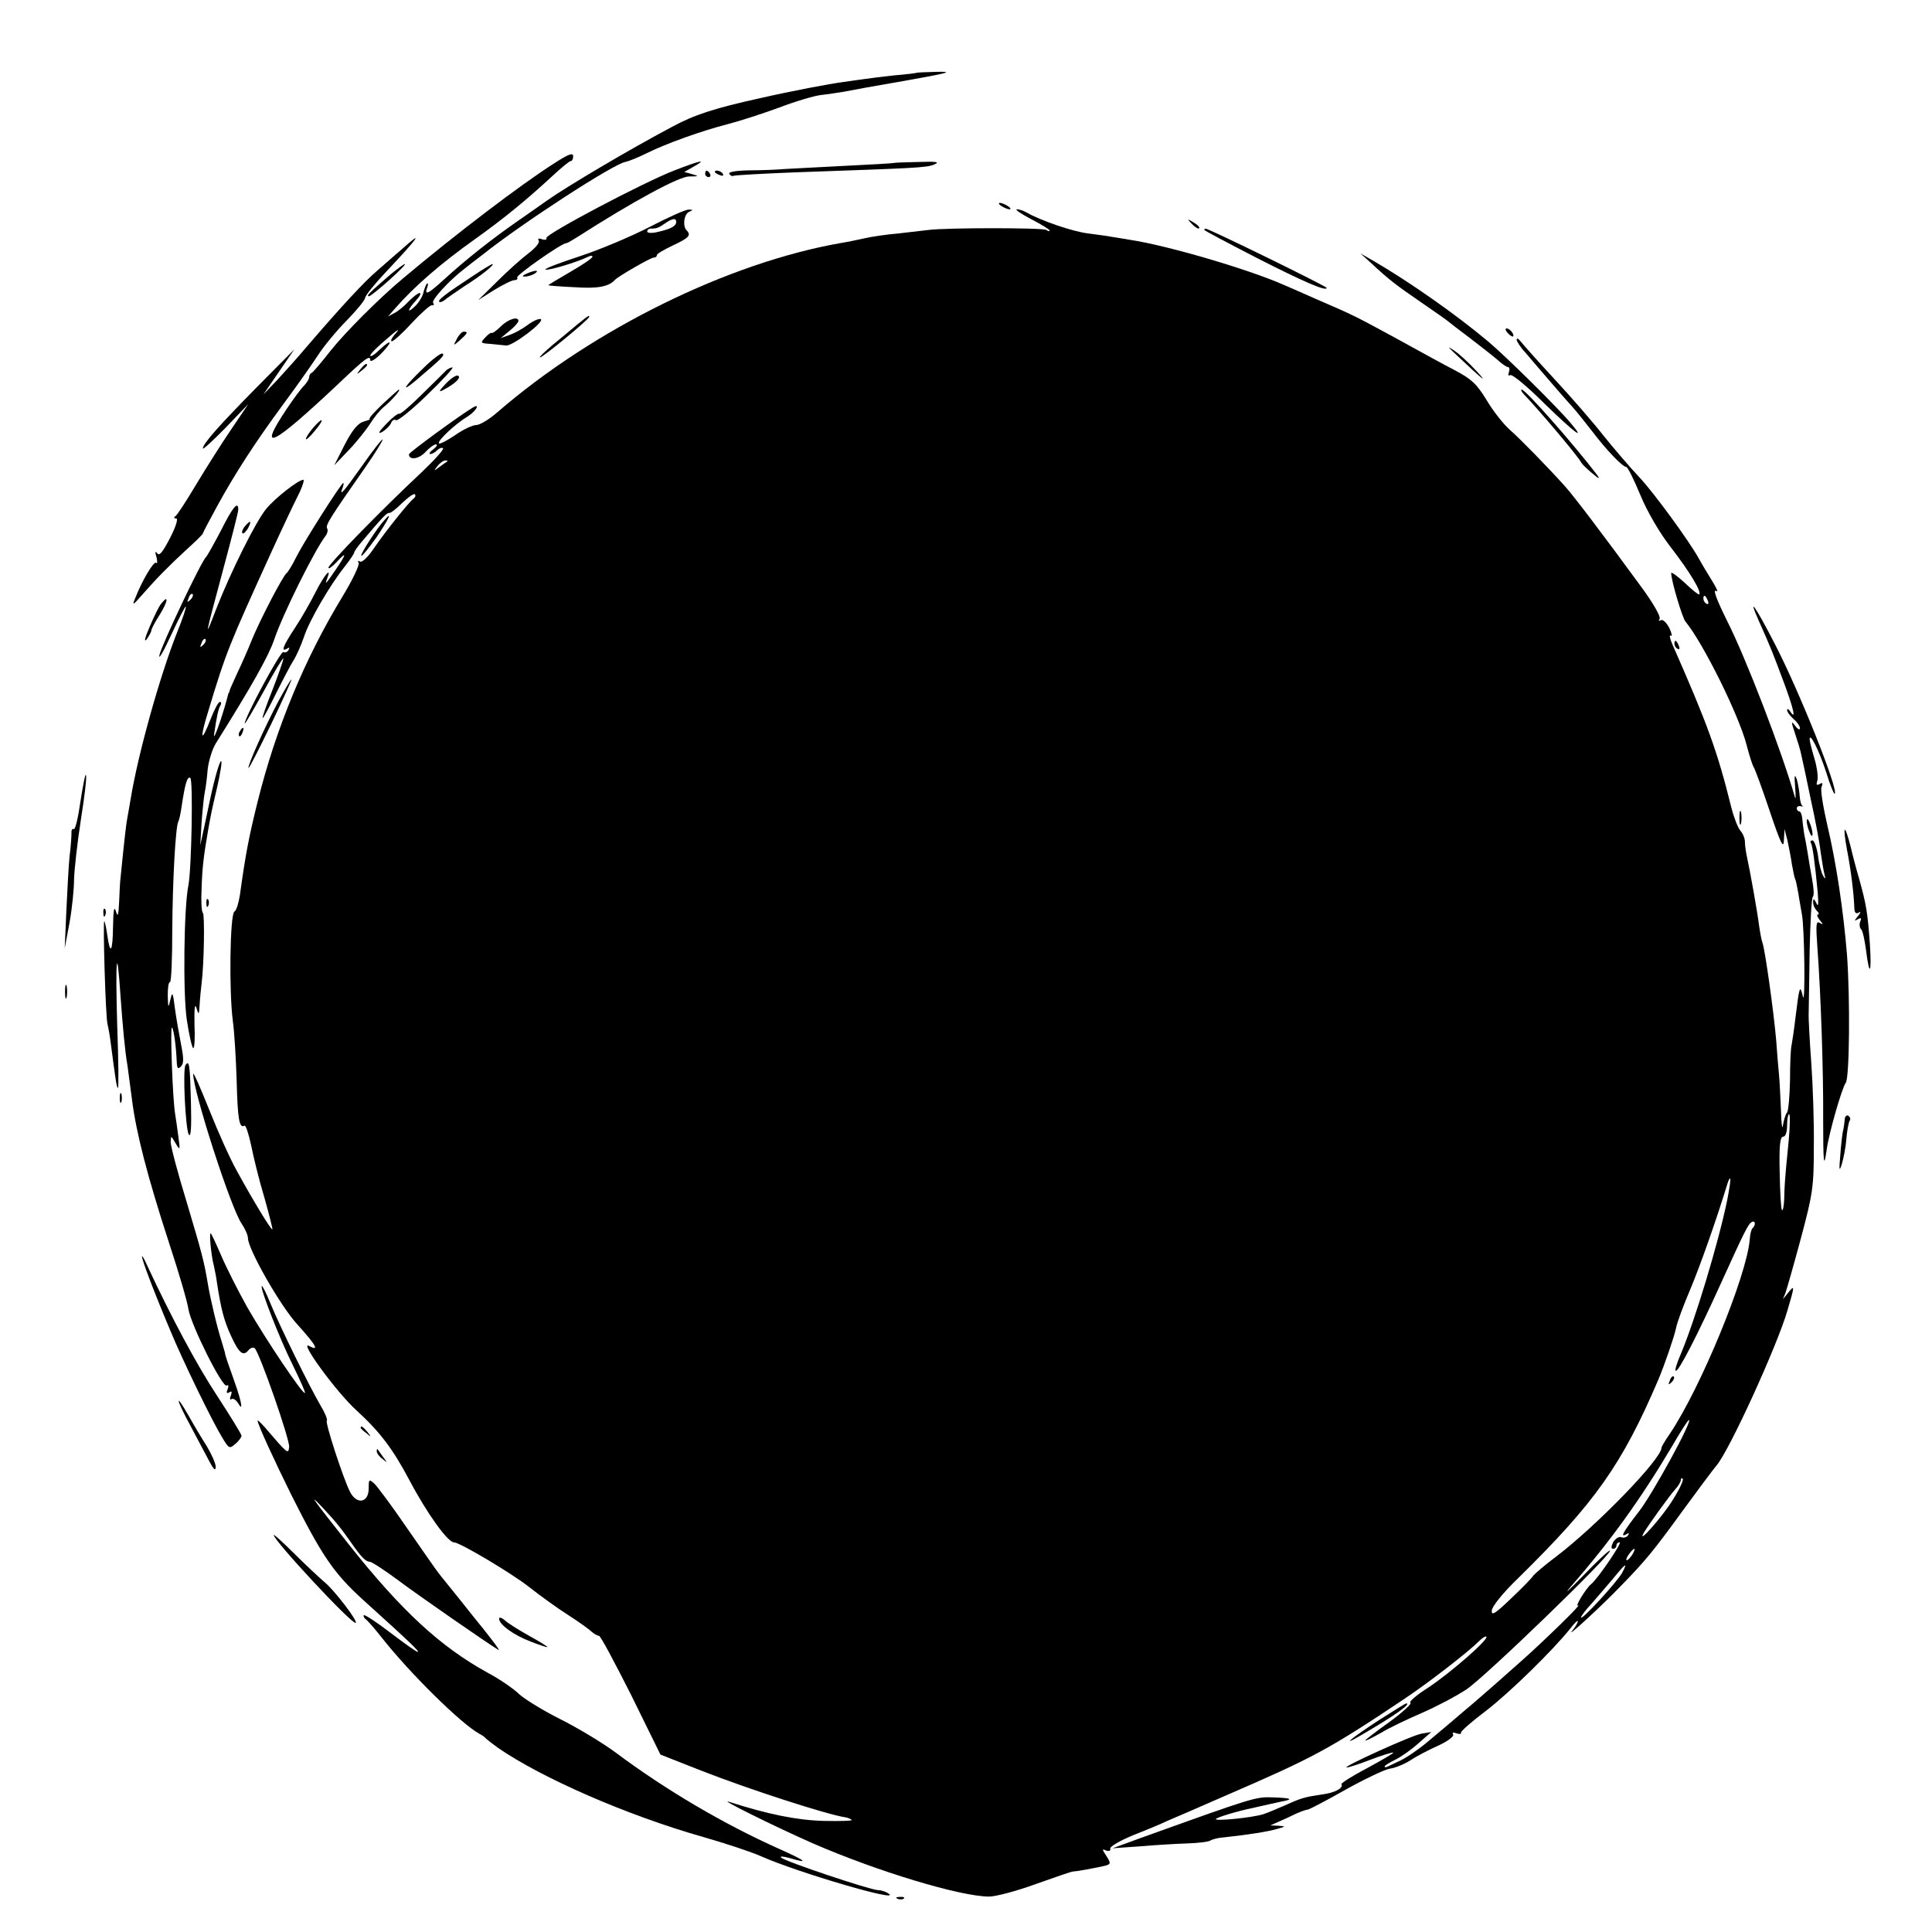 <?xml version="1.0" standalone="no"?>
<!DOCTYPE svg PUBLIC "-//W3C//DTD SVG 20010904//EN"
 "http://www.w3.org/TR/2001/REC-SVG-20010904/DTD/svg10.dtd">
<svg version="1.0" xmlns="http://www.w3.org/2000/svg"
 width="600pt" height="600pt" viewBox="0 0 600 600"
 preserveAspectRatio="xMidYMid meet">
<g transform="translate(0,600) scale(0.1,-0.1)"
fill="#000000" stroke="none">
<path d="M2847 5774 c-1 -1 -32 -5 -69 -8 -37 -4 -77 -9 -90 -11 -13 -2 -45
-6 -71 -10 -39 -5 -156 -27 -257 -50 -140 -31 -203 -51 -273 -89 -134 -71
-328 -186 -390 -230 -32 -23 -73 -51 -90 -63 -79 -55 -159 -118 -227 -180 -51
-47 -63 -52 -53 -25 3 9 3 14 -1 11 -4 -4 -8 -16 -11 -27 -2 -11 -13 -30 -24
-41 -28 -28 -27 -14 1 16 12 13 17 23 11 23 -5 0 -20 -12 -34 -26 -13 -14 -33
-31 -44 -36 l-20 -11 20 23 c61 70 144 142 251 218 87 62 158 120 238 194 28
26 54 48 59 48 4 0 7 7 7 15 0 12 -15 6 -57 -21 -107 -68 -309 -222 -472 -359
-73 -61 -180 -168 -225 -225 -28 -36 -54 -66 -58 -68 -5 -2 -8 -8 -8 -14 0 -5
-7 -16 -15 -25 -9 -8 -33 -41 -54 -72 -95 -142 -47 -118 162 79 82 78 97 89
97 71 0 -6 14 2 30 17 16 16 30 33 30 37 0 5 -13 -4 -30 -20 -16 -16 -30 -25
-30 -19 0 5 24 29 53 53 28 25 41 33 28 18 -14 -15 -20 -27 -14 -27 5 0 34 26
63 58 29 31 57 56 62 54 5 -1 7 2 3 8 -5 9 51 70 97 105 7 6 33 26 58 45 123
98 407 282 442 287 10 2 40 14 66 27 60 30 172 70 254 91 35 9 106 32 158 51
52 20 111 37 130 39 19 2 51 7 70 10 19 4 107 20 195 35 129 23 148 28 97 27
-35 -1 -64 -2 -65 -3z"/>
<path d="M2095 5471 c-96 -37 -401 -198 -398 -210 2 -6 -5 -7 -14 -4 -10 4
-14 2 -10 -4 4 -6 -10 -23 -31 -39 -20 -15 -64 -54 -97 -87 l-60 -59 49 31
c28 17 56 31 64 31 7 0 11 4 8 8 -4 7 138 107 153 107 3 0 17 8 31 17 178 114
319 190 350 190 30 0 32 1 10 7 l-25 7 30 17 c43 24 20 19 -60 -12z"/>
<path d="M2777 5494 c-1 -1 -69 -5 -152 -9 -82 -4 -168 -9 -190 -10 -22 -2
-71 -4 -108 -4 -43 -1 -66 -5 -62 -11 4 -6 9 -8 13 -6 4 2 93 7 197 11 369 13
402 14 426 24 19 8 8 10 -49 8 -40 -1 -74 -2 -75 -3z"/>
<path d="M2190 5460 c0 -5 5 -10 11 -10 5 0 7 5 4 10 -3 6 -8 10 -11 10 -2 0
-4 -4 -4 -10z"/>
<path d="M2220 5466 c0 -2 7 -7 16 -10 8 -3 12 -2 9 4 -6 10 -25 14 -25 6z"/>
<path d="M3110 5360 c8 -5 20 -10 25 -10 6 0 3 5 -5 10 -8 5 -19 10 -25 10 -5
0 -3 -5 5 -10z"/>
<path d="M2017 5295 c-58 -30 -156 -71 -217 -91 -61 -20 -109 -38 -106 -41 5
-5 96 22 129 38 9 5 17 6 17 2 0 -5 -32 -26 -70 -48 -38 -22 -68 -40 -67 -41
1 -1 38 -4 82 -6 72 -5 106 2 125 23 10 11 111 69 120 69 6 0 10 3 10 8 0 4
23 17 50 30 49 23 57 31 43 46 -14 13 -9 51 7 58 13 6 13 7 -1 7 -9 1 -64 -24
-122 -54z m83 16 c0 -13 -16 -22 -56 -31 -19 -5 -34 -4 -34 1 0 5 5 9 10 9 19
0 25 2 45 16 23 16 35 18 35 5z"/>
<path d="M3203 5319 c31 -16 57 -32 57 -35 0 -3 -5 -2 -11 2 -11 7 -307 7
-364 0 -16 -2 -59 -7 -95 -11 -36 -3 -83 -10 -105 -15 -22 -5 -56 -12 -75 -15
-348 -61 -767 -267 -1065 -525 -25 -22 -55 -40 -66 -40 -11 0 -41 -14 -65 -31
-25 -17 -48 -29 -51 -26 -6 7 51 61 90 84 26 17 40 42 15 27 -36 -21 -198
-139 -198 -145 0 -19 31 -15 51 7 12 13 27 24 33 24 6 0 2 -7 -8 -15 -11 -8
-15 -15 -10 -15 6 0 15 5 22 12 6 6 14 9 18 6 3 -4 -27 -37 -67 -75 -124 -116
-289 -285 -289 -296 0 -5 11 2 25 17 32 35 32 27 -1 -21 -31 -46 -37 -52 -28
-30 15 39 -8 13 -35 -40 -16 -32 -45 -83 -65 -113 -37 -56 -45 -77 -24 -64 7
4 8 3 4 -5 -4 -6 -11 -9 -16 -6 -8 5 -120 -203 -120 -222 0 -4 27 42 60 102
33 61 60 105 60 100 0 -6 -15 -49 -34 -98 -19 -48 -33 -87 -30 -87 2 0 21 35
42 78 21 42 45 88 54 102 9 14 23 46 32 72 16 50 80 160 127 219 16 20 29 40
29 43 0 3 10 18 23 33 65 77 79 92 86 90 4 -1 22 13 40 31 19 18 36 30 39 27
4 -3 2 -9 -3 -13 -15 -11 -87 -101 -124 -155 -18 -27 -37 -45 -43 -41 -6 4 -8
2 -4 -4 3 -6 -19 -53 -50 -104 -118 -194 -207 -409 -264 -638 -26 -105 -37
-159 -55 -290 -4 -25 -11 -48 -17 -51 -14 -9 -17 -247 -5 -339 5 -36 10 -120
12 -187 3 -118 8 -148 24 -139 4 3 13 -24 21 -61 7 -36 25 -109 41 -162 15
-53 26 -97 25 -99 -4 -3 -63 95 -110 181 -21 37 -59 122 -86 190 -27 67 -49
118 -50 112 -1 -51 118 -421 151 -466 10 -15 19 -35 19 -44 0 -34 101 -212
155 -270 57 -63 68 -83 35 -65 -33 18 85 -144 147 -200 72 -66 112 -118 164
-216 56 -106 120 -194 139 -194 18 0 181 -97 235 -140 33 -26 87 -65 120 -86
33 -21 66 -45 73 -52 7 -6 17 -12 22 -12 5 0 49 -83 100 -184 l91 -185 127
-50 c148 -58 392 -137 448 -145 7 -1 16 -5 19 -8 3 -3 -36 -4 -87 -3 -83 2
-175 21 -293 59 -42 14 146 -79 260 -129 200 -87 458 -165 547 -165 20 0 85
17 145 39 59 21 111 39 116 39 12 0 80 13 100 18 17 5 17 8 3 30 -14 21 -14
23 -1 17 9 -3 15 -1 13 6 -2 6 31 25 72 42 41 16 89 36 105 44 17 7 98 42 180
78 275 119 320 143 555 300 75 50 198 145 233 180 10 10 21 17 23 14 8 -8
-110 -111 -179 -157 -38 -24 -63 -46 -57 -48 6 -2 -23 -29 -64 -59 -42 -30
-76 -56 -76 -58 0 -3 21 8 48 23 26 16 83 43 127 62 44 19 107 52 140 74 57
38 445 413 445 430 0 5 -37 -29 -81 -75 -45 -46 -64 -64 -43 -39 125 143 219
274 317 439 26 45 49 81 52 81 13 0 -113 -230 -155 -284 -49 -63 -61 -84 -38
-70 7 4 8 3 4 -4 -4 -6 -13 -9 -21 -6 -7 3 -18 -4 -25 -15 -7 -14 -7 -21 0
-21 5 0 10 5 10 10 0 6 4 10 10 10 9 0 -70 -116 -89 -130 -15 -12 -52 -72 -40
-66 15 8 -109 -113 -177 -173 -22 -19 -57 -51 -79 -70 -23 -20 -65 -57 -95
-82 -30 -26 -80 -68 -110 -93 -30 -26 -71 -54 -90 -63 -19 -9 -38 -18 -42 -20
-5 -2 -8 -2 -8 1 0 3 15 12 33 21 17 8 50 31 72 51 l40 35 -30 -5 c-28 -4
-248 -104 -233 -105 4 -1 38 10 74 24 37 14 69 24 71 22 1 -2 -35 -23 -81 -48
-46 -24 -82 -47 -80 -50 7 -12 -21 -27 -61 -32 -53 -8 -62 -10 -115 -34 -25
-11 -54 -23 -66 -27 -34 -11 -153 -23 -148 -15 3 5 69 25 114 34 3 1 19 4 35
8 17 4 41 9 54 12 39 7 33 11 -24 13 -56 2 -56 2 -415 -127 l-85 -31 85 6 c47
4 113 8 146 9 34 1 67 5 73 9 6 4 25 9 43 10 75 8 137 18 164 26 28 8 28 8 4
10 l-25 1 25 11 c14 6 38 17 54 25 16 7 32 13 37 13 4 0 56 27 116 61 59 33
122 63 138 66 17 2 46 14 65 26 19 13 58 33 87 46 29 13 49 29 46 34 -4 6 0 8
10 4 9 -3 16 -3 14 2 -1 4 34 35 78 68 73 56 208 188 263 257 12 16 22 25 22
21 0 -5 -8 -18 -17 -29 -26 -31 94 79 152 140 77 79 102 110 192 234 46 63 93
126 104 139 40 47 188 371 220 481 23 78 23 81 2 55 l-16 -20 8 20 c4 11 26
88 48 170 37 138 40 160 40 285 1 74 -3 191 -8 260 -5 69 -9 139 -8 155 0 17
2 103 3 193 2 89 6 165 10 167 4 3 3 26 -2 52 -5 27 -11 64 -14 83 -3 19 -8
46 -11 60 -2 14 -5 35 -6 48 -1 12 -5 22 -9 22 -4 0 -8 4 -8 10 0 5 6 8 13 6
6 -1 9 -1 5 1 -5 3 -8 17 -9 31 -1 15 -5 38 -9 52 -7 18 -8 11 -5 -25 2 -27 2
-41 -1 -30 -41 143 -152 432 -211 548 -34 69 -45 100 -32 91 6 -3 -2 13 -17
37 -15 24 -32 53 -38 64 -29 53 -141 207 -187 255 -28 30 -78 88 -110 128 -32
41 -100 119 -151 174 -51 55 -98 108 -105 117 -7 9 -12 12 -13 6 0 -5 12 -24
28 -41 15 -18 47 -55 72 -84 25 -29 56 -65 70 -80 14 -15 43 -52 65 -80 44
-58 94 -110 105 -110 5 0 24 -39 44 -87 22 -53 60 -118 95 -163 58 -75 96
-138 88 -146 -2 -2 -22 14 -45 36 -23 21 -42 35 -42 30 0 -23 34 -137 44 -150
56 -68 166 -291 190 -383 8 -31 18 -63 22 -69 4 -6 27 -68 50 -137 34 -101 43
-119 44 -91 l2 35 9 -35 c4 -19 11 -53 14 -75 4 -22 8 -42 10 -45 2 -3 6 -23
10 -45 3 -22 9 -51 11 -65 8 -40 11 -288 3 -255 -9 39 -11 33 -23 -65 -4 -36
-10 -74 -12 -85 -3 -11 -5 -60 -5 -110 -1 -49 -5 -94 -9 -100 -5 -5 -10 -23
-13 -40 -2 -16 -5 4 -6 45 -2 41 -4 91 -6 110 -2 19 -6 69 -9 110 -7 83 -34
277 -42 300 -3 8 -8 33 -11 55 -5 41 -28 170 -38 215 -3 14 -6 34 -6 45 0 11
-6 26 -14 35 -8 9 -21 43 -29 75 -42 170 -73 256 -182 503 -8 19 -11 31 -5 28
5 -4 3 7 -5 24 -9 17 -20 27 -26 24 -7 -4 -8 -2 -4 4 4 7 -20 49 -56 98 -120
164 -207 279 -238 314 -55 61 -138 146 -172 176 -19 17 -51 57 -71 91 -31 51
-48 66 -97 92 -33 17 -115 62 -182 99 -131 71 -132 72 -248 122 -41 18 -88 39
-105 46 -109 48 -361 122 -475 139 -25 4 -52 9 -61 10 -9 2 -40 6 -70 10 -48
6 -145 39 -191 65 -10 6 -23 10 -30 10 -7 -1 13 -14 45 -31z m-1814 -752 c-2
-1 -13 -9 -24 -17 -19 -14 -19 -14 -6 3 7 9 18 17 24 17 6 0 8 -1 6 -3z m3915
-433 c3 -8 2 -12 -4 -9 -6 3 -10 10 -10 16 0 14 7 11 14 -7z m251 -1676 c-13
-130 -13 -141 -14 -182 -1 -22 -4 -37 -7 -34 -3 4 -6 56 -7 117 -2 83 1 111
11 111 7 0 12 14 12 35 0 19 3 35 6 35 4 0 3 -37 -1 -82z m-191 -185 c-27
-132 -101 -377 -145 -480 -11 -25 -18 -48 -15 -50 7 -7 67 109 143 277 69 152
82 178 92 184 12 8 15 -7 4 -18 -4 -3 -8 -19 -9 -35 -9 -113 -153 -463 -249
-605 -14 -20 -25 -39 -25 -42 0 -35 -201 -242 -327 -338 -35 -26 -66 -53 -71
-59 -4 -7 -35 -39 -69 -71 -51 -49 -62 -55 -60 -37 1 12 34 54 82 100 239 235
322 352 435 616 19 45 49 132 55 160 3 17 23 71 44 120 30 71 82 218 117 333
2 6 5 12 7 12 3 0 -2 -30 -9 -67z m-169 -931 c-31 -51 -114 -145 -90 -102 15
25 79 114 97 134 10 11 18 24 18 30 0 5 3 7 6 3 3 -3 -10 -32 -31 -65z m-127
-172 c-7 -10 -14 -17 -17 -15 -4 4 18 35 25 35 2 0 -1 -9 -8 -20z m-30 -54
c-15 -28 -128 -151 -128 -139 0 4 15 24 33 43 17 20 48 55 67 78 39 48 46 52
28 18z"/>
<path d="M5186 1713 c-6 -14 -5 -15 5 -6 7 7 10 15 7 18 -3 3 -9 -2 -12 -12z"/>
<path d="M3702 5304 c10 -10 20 -16 22 -13 3 3 -5 11 -17 18 -21 13 -21 12 -5
-5z"/>
<path d="M3740 5286 c0 -2 72 -40 161 -86 149 -76 219 -106 219 -94 0 5 -366
184 -376 184 -2 0 -4 -2 -4 -4z"/>
<path d="M1249 5227 c-20 -17 -55 -48 -78 -68 -40 -34 -113 -113 -216 -233
-27 -32 -69 -79 -93 -105 l-44 -46 48 70 48 70 -115 -116 c-120 -122 -169
-177 -169 -192 0 -4 32 25 71 65 l70 73 -54 -80 c-30 -44 -78 -120 -108 -170
-29 -49 -58 -93 -63 -97 -7 -5 -7 -8 1 -8 7 0 0 -24 -19 -61 -23 -44 -33 -57
-40 -47 -6 8 -7 4 -2 -12 3 -14 3 -22 -1 -18 -7 7 -44 -55 -66 -112 -9 -21 -6
-20 20 10 51 58 85 92 139 142 29 26 52 49 52 51 0 3 21 42 46 88 55 100 115
193 204 314 37 50 84 116 105 148 21 33 63 83 93 113 29 30 55 61 56 69 1 8
31 45 67 83 99 105 117 131 48 69z"/>
<path d="M4257 5184 c58 -54 78 -69 158 -124 44 -30 82 -57 85 -60 3 -3 32
-25 65 -50 33 -25 71 -55 85 -67 14 -13 29 -23 33 -23 5 0 6 -7 3 -16 -3 -9
-2 -12 4 -9 6 4 54 -36 107 -89 94 -91 130 -118 81 -60 -41 49 -202 208 -257
254 -99 83 -241 183 -356 250 l-40 23 32 -29z"/>
<path d="M1213 5148 c-67 -58 -77 -68 -67 -68 10 1 121 100 111 100 -3 0 -23
-15 -44 -32z"/>
<path d="M1470 5144 c-87 -57 -111 -76 -106 -81 2 -3 11 0 18 6 7 6 36 26 63
44 48 30 94 67 84 67 -2 0 -29 -16 -59 -36z"/>
<path d="M1635 5150 c-13 -6 -15 -9 -5 -9 8 0 22 4 30 9 18 12 2 12 -25 0z"/>
<path d="M1747 4954 c-44 -35 -75 -64 -70 -64 9 0 153 119 153 126 0 7 -3 5
-83 -62z"/>
<path d="M1555 4986 c-13 -13 -26 -22 -28 -20 -2 2 -11 -4 -20 -14 -16 -17
-15 -18 16 -20 18 -2 40 -4 49 -5 20 -2 123 76 107 82 -6 2 -24 -6 -40 -18
-16 -12 -41 -26 -56 -31 l-28 -10 28 23 c15 12 27 26 27 30 0 16 -32 6 -55
-17z"/>
<path d="M4682 4966 c7 -8 15 -12 17 -11 5 6 -10 25 -20 25 -5 0 -4 -6 3 -14z"/>
<path d="M1419 4948 c-12 -23 -12 -23 10 -4 23 21 26 26 11 26 -5 0 -15 -10
-21 -22z"/>
<path d="M4525 4896 c79 -75 100 -91 60 -48 -22 24 -53 53 -70 64 -22 15 -19
11 10 -16z"/>
<path d="M1313 4855 c-58 -56 -71 -78 -22 -37 81 69 92 79 83 84 -5 2 -33 -19
-61 -47z"/>
<path d="M1119 4853 c-13 -16 -12 -17 4 -4 9 7 17 15 17 17 0 8 -8 3 -21 -13z"/>
<path d="M1383 4847 c-7 -7 -40 -40 -75 -74 -34 -34 -65 -60 -68 -58 -4 2 -22
-12 -41 -32 -23 -24 -27 -32 -13 -25 12 7 24 19 28 27 3 9 10 14 16 10 5 -3
49 32 97 79 49 47 84 86 78 85 -5 0 -16 -5 -22 -12z"/>
<path d="M1384 4808 c-20 -21 -23 -27 -9 -20 38 20 58 39 48 45 -5 4 -23 -8
-39 -25z"/>
<path d="M1188 4745 c-26 -25 -44 -45 -40 -46 4 -1 -4 -4 -18 -8 -18 -5 -35
-25 -59 -71 l-33 -65 45 47 c25 26 55 64 67 83 12 19 31 43 43 52 22 18 53 53
46 53 -2 0 -25 -21 -51 -45z"/>
<path d="M4732 4776 c44 -45 173 -198 179 -213 2 -4 17 -19 34 -33 21 -18 25
-19 15 -5 -70 92 -222 265 -234 265 -4 0 -1 -6 6 -14z"/>
<path d="M973 4672 c-13 -15 -23 -31 -23 -35 0 -5 12 6 26 23 15 17 25 33 23
35 -2 2 -14 -9 -26 -23z"/>
<path d="M1125 4554 c-58 -82 -73 -99 -61 -69 3 8 4 15 2 15 -6 0 -122 -182
-146 -230 -12 -25 -26 -47 -30 -50 -11 -8 -80 -140 -107 -205 -13 -33 -34 -80
-46 -105 -11 -25 -22 -48 -23 -52 -1 -5 -2 -9 -4 -10 -1 -2 -3 -10 -5 -18 -17
-63 -44 -138 -40 -110 8 55 13 79 20 90 3 6 2 10 -2 10 -5 0 -17 -23 -28 -51
-31 -80 -36 -67 -8 23 55 183 64 204 196 494 30 66 67 144 81 172 15 29 22 52
18 52 -15 0 -87 -56 -115 -90 -32 -38 -112 -199 -157 -315 -36 -94 -35 -90 24
130 25 93 46 175 46 182 0 29 -17 9 -54 -65 -22 -42 -43 -79 -46 -82 -13 -9
-139 -275 -145 -305 -3 -16 13 12 36 62 24 51 44 91 46 89 2 -2 -10 -38 -27
-80 -55 -139 -122 -381 -144 -516 -3 -19 -8 -45 -10 -57 -4 -19 -10 -73 -21
-183 -2 -14 -4 -50 -5 -80 -2 -43 -4 -50 -10 -30 -6 18 -8 3 -9 -49 -1 -78 -9
-89 -18 -24 -3 21 -7 40 -9 42 -5 5 4 -303 10 -320 2 -8 7 -34 10 -59 15 -115
18 -135 22 -139 3 -3 2 85 -2 195 -6 207 -1 259 10 94 7 -97 14 -175 22 -220
2 -14 8 -61 14 -106 13 -102 47 -235 115 -444 30 -91 57 -183 60 -205 8 -50
106 -246 119 -238 5 4 7 -1 3 -11 -5 -11 -3 -15 5 -10 8 5 9 2 5 -10 -4 -9 -3
-15 2 -11 6 3 14 -3 20 -12 17 -30 12 2 -10 64 -20 56 -30 85 -30 90 0 2 -5
17 -10 35 -15 46 -36 136 -43 178 -12 72 -18 95 -66 256 -28 91 -50 175 -50
187 1 21 1 21 15 -3 14 -24 15 -23 9 20 -3 25 -8 56 -10 70 -8 45 -16 275 -10
269 6 -6 13 -59 15 -108 1 -20 4 -22 13 -13 9 9 9 25 0 70 -6 31 -15 82 -19
112 -6 49 -8 52 -14 25 -6 -27 -7 -26 -8 13 0 23 2 42 7 42 4 0 7 73 7 162 1
151 10 322 19 337 2 3 7 24 10 46 11 74 18 95 27 89 9 -5 4 -284 -6 -334 -14
-68 -17 -336 -5 -416 7 -47 16 -87 20 -89 4 -2 6 30 4 73 -1 49 1 68 6 52 7
-23 8 -23 10 10 1 19 4 49 6 65 8 64 10 216 4 220 -4 3 -6 36 -4 74 2 65 6
100 20 181 10 56 11 61 29 138 9 40 15 76 12 78 -4 4 -20 -51 -34 -116 -3 -14
-11 -52 -18 -85 l-13 -60 4 70 c3 39 7 81 10 95 3 13 7 46 9 71 3 26 14 62 25
80 114 182 165 273 182 324 26 77 125 277 160 322 5 7 7 16 4 22 -6 9 8 32
118 189 32 46 56 85 54 87 -2 2 -30 -34 -63 -81z m-534 -417 c-10 -9 -11 -8
-5 6 3 10 9 15 12 12 3 -3 0 -11 -7 -18z m40 -140 c-10 -9 -11 -8 -5 6 3 10 9
15 12 12 3 -3 0 -11 -7 -18z"/>
<path d="M1195 4386 c-23 -24 -77 -108 -73 -112 3 -2 23 24 47 57 38 56 51 84
26 55z"/>
<path d="M760 4365 c-7 -9 -10 -18 -7 -21 3 -3 10 4 17 15 13 25 8 27 -10 6z"/>
<path d="M502 4127 c-7 -7 -23 -40 -37 -73 -14 -32 -19 -50 -10 -40 8 11 15
24 15 28 0 5 12 27 26 49 25 40 29 64 6 36z"/>
<path d="M5463 4070 c38 -85 43 -99 76 -187 31 -83 40 -122 21 -93 -5 8 -10
10 -10 5 0 -6 9 -18 20 -28 11 -9 20 -22 20 -29 0 -6 -7 -3 -15 8 -13 17 -13
14 0 -25 8 -24 17 -53 19 -65 3 -12 16 -73 29 -136 14 -63 28 -137 31 -165 4
-27 9 -59 12 -70 4 -15 3 -17 -4 -5 -5 8 -13 36 -16 63 -4 26 -12 47 -17 47
-6 0 -8 -4 -5 -8 5 -8 12 -59 21 -152 3 -38 2 -49 -4 -35 -7 14 -10 16 -10 5
-1 -9 4 -21 11 -28 7 -7 8 -12 4 -12 -5 0 -2 -8 5 -17 12 -14 12 -16 0 -9 -11
7 -12 -6 -7 -75 11 -148 19 -390 18 -532 0 -140 2 -161 11 -97 7 52 48 193 59
207 12 14 14 263 4 398 -11 137 -34 289 -61 402 -13 57 -22 110 -18 119 5 12
3 15 -6 9 -10 -5 -11 -2 -7 11 3 11 -1 41 -9 68 -8 27 -15 54 -15 60 0 24 29
-34 51 -101 12 -40 25 -71 27 -68 12 12 -108 314 -185 463 -61 119 -88 157
-50 72z"/>
<path d="M5200 4001 c0 -6 4 -13 10 -16 6 -3 7 1 4 9 -7 18 -14 21 -14 7z"/>
<path d="M865 3823 c-42 -79 -98 -204 -93 -208 2 -1 33 60 70 136 37 77 65
139 63 139 -2 0 -20 -30 -40 -67z"/>
<path d="M745 3729 c-4 -6 -5 -12 -2 -15 2 -3 7 2 10 11 7 17 1 20 -8 4z"/>
<path d="M250 3512 c-7 -50 -16 -89 -21 -87 -4 3 -8 -3 -7 -12 0 -10 -2 -43
-6 -73 -3 -30 -7 -107 -10 -170 l-5 -115 15 80 c8 44 14 105 14 135 1 30 10
113 21 183 11 70 19 133 16 140 -2 6 -9 -30 -17 -81z"/>
<path d="M5402 3460 c0 -19 2 -27 5 -17 2 9 2 25 0 35 -3 9 -5 1 -5 -18z"/>
<path d="M5611 3450 c0 -8 4 -24 9 -35 5 -13 9 -14 9 -5 0 8 -4 24 -9 35 -5
13 -9 14 -9 5z"/>
<path d="M5736 3361 c12 -62 21 -132 23 -184 1 -12 5 -16 14 -11 7 5 6 0 -3
-11 -12 -15 -12 -17 -1 -10 11 6 13 4 8 -7 -3 -9 -2 -19 3 -24 5 -5 11 -34 15
-64 11 -87 18 -74 12 20 -7 96 -11 121 -33 200 -9 30 -21 76 -27 102 -19 73
-25 66 -11 -11z"/>
<path d="M641 3194 c0 -11 3 -14 6 -6 3 7 2 16 -1 19 -3 4 -6 -2 -5 -13z"/>
<path d="M321 3164 c0 -11 3 -14 6 -6 3 7 2 16 -1 19 -3 4 -6 -2 -5 -13z"/>
<path d="M202 2920 c0 -19 2 -27 5 -17 2 9 2 25 0 35 -3 9 -5 1 -5 -18z"/>
<path d="M576 2692 c-9 -15 0 -196 10 -215 7 -12 9 22 7 99 -3 116 -5 134 -17
116z"/>
<path d="M372 2590 c0 -14 2 -19 5 -12 2 6 2 18 0 25 -3 6 -5 1 -5 -13z"/>
<path d="M5729 2523 c-1 -10 -3 -27 -6 -38 -2 -11 -6 -45 -8 -75 -4 -45 -3
-50 5 -25 5 17 12 51 14 77 2 26 7 52 10 57 4 5 2 12 -4 16 -5 3 -11 -2 -11
-12z"/>
<path d="M654 2133 c2 -21 6 -49 10 -63 3 -14 8 -38 10 -55 13 -84 22 -117 44
-165 24 -52 37 -63 53 -44 6 8 16 11 20 7 16 -16 110 -286 107 -307 -3 -23 -4
-22 -77 63 -12 13 -21 22 -21 19 0 -11 52 -124 105 -231 95 -189 131 -242 222
-325 154 -139 177 -162 170 -162 -4 0 -42 27 -84 59 -43 33 -80 57 -83 55 -2
-3 0 -8 5 -12 6 -4 28 -29 50 -57 89 -113 247 -268 303 -299 10 -5 19 -12 22
-16 3 -3 19 -15 35 -27 137 -95 403 -211 639 -278 70 -20 151 -47 180 -60 115
-51 437 -145 396 -116 -8 6 -23 11 -33 11 -23 0 -289 89 -301 101 -5 5 6 4 25
-1 64 -19 54 -10 -31 28 -172 77 -351 182 -509 300 -42 31 -119 77 -171 103
-52 26 -109 61 -127 77 -17 17 -62 48 -100 68 -145 80 -266 191 -430 398 -110
139 -130 166 -82 115 43 -46 58 -65 89 -109 31 -45 46 -60 58 -60 6 0 46 -26
89 -58 67 -50 272 -192 311 -216 8 -4 -30 45 -83 110 -52 66 -100 124 -104
130 -5 6 -48 68 -96 137 -47 69 -94 132 -103 140 -16 14 -17 13 -17 -16 0 -44
-37 -51 -58 -10 -21 41 -78 216 -72 221 3 3 -6 25 -20 48 -35 60 -127 247
-155 316 -13 32 -25 56 -27 54 -6 -6 56 -165 97 -247 22 -45 39 -83 37 -85 -6
-6 -121 165 -179 266 -29 52 -66 125 -82 163 -16 37 -30 67 -32 67 -2 0 -2
-17 0 -37z"/>
<path d="M441 2098 c-1 -9 36 -107 87 -228 40 -97 131 -284 163 -336 20 -33
22 -34 40 -18 11 9 19 21 19 25 0 5 -34 60 -75 123 -64 97 -144 247 -218 406
-8 19 -16 32 -16 28z"/>
<path d="M591 1573 c23 -43 50 -94 60 -113 13 -24 18 -29 19 -16 0 11 -13 40
-28 65 -16 25 -41 67 -56 94 -44 77 -40 53 5 -30z"/>
<path d="M1120 1566 c0 -2 8 -10 18 -17 15 -13 16 -12 3 4 -13 16 -21 21 -21
13z"/>
<path d="M1170 1493 c0 -6 8 -17 18 -24 16 -13 16 -13 2 6 -8 11 -16 22 -17
24 -2 2 -3 0 -3 -6z"/>
<path d="M850 1233 c0 -17 238 -273 254 -273 12 0 -66 103 -99 129 -16 14 -58
53 -92 87 -35 35 -63 60 -63 57z"/>
<path d="M1550 973 c0 -18 45 -51 98 -71 28 -11 52 -19 52 -17 0 2 -26 18 -57
35 -32 18 -66 39 -75 48 -10 8 -18 11 -18 5z"/>
<path d="M4284 659 c-86 -56 -124 -87 -59 -49 108 63 160 100 142 100 -2 0
-39 -23 -83 -51z"/>
<path d="M2788 103 c7 -3 16 -2 19 1 4 3 -2 6 -13 5 -11 0 -14 -3 -6 -6z"/>
</g>
</svg>

